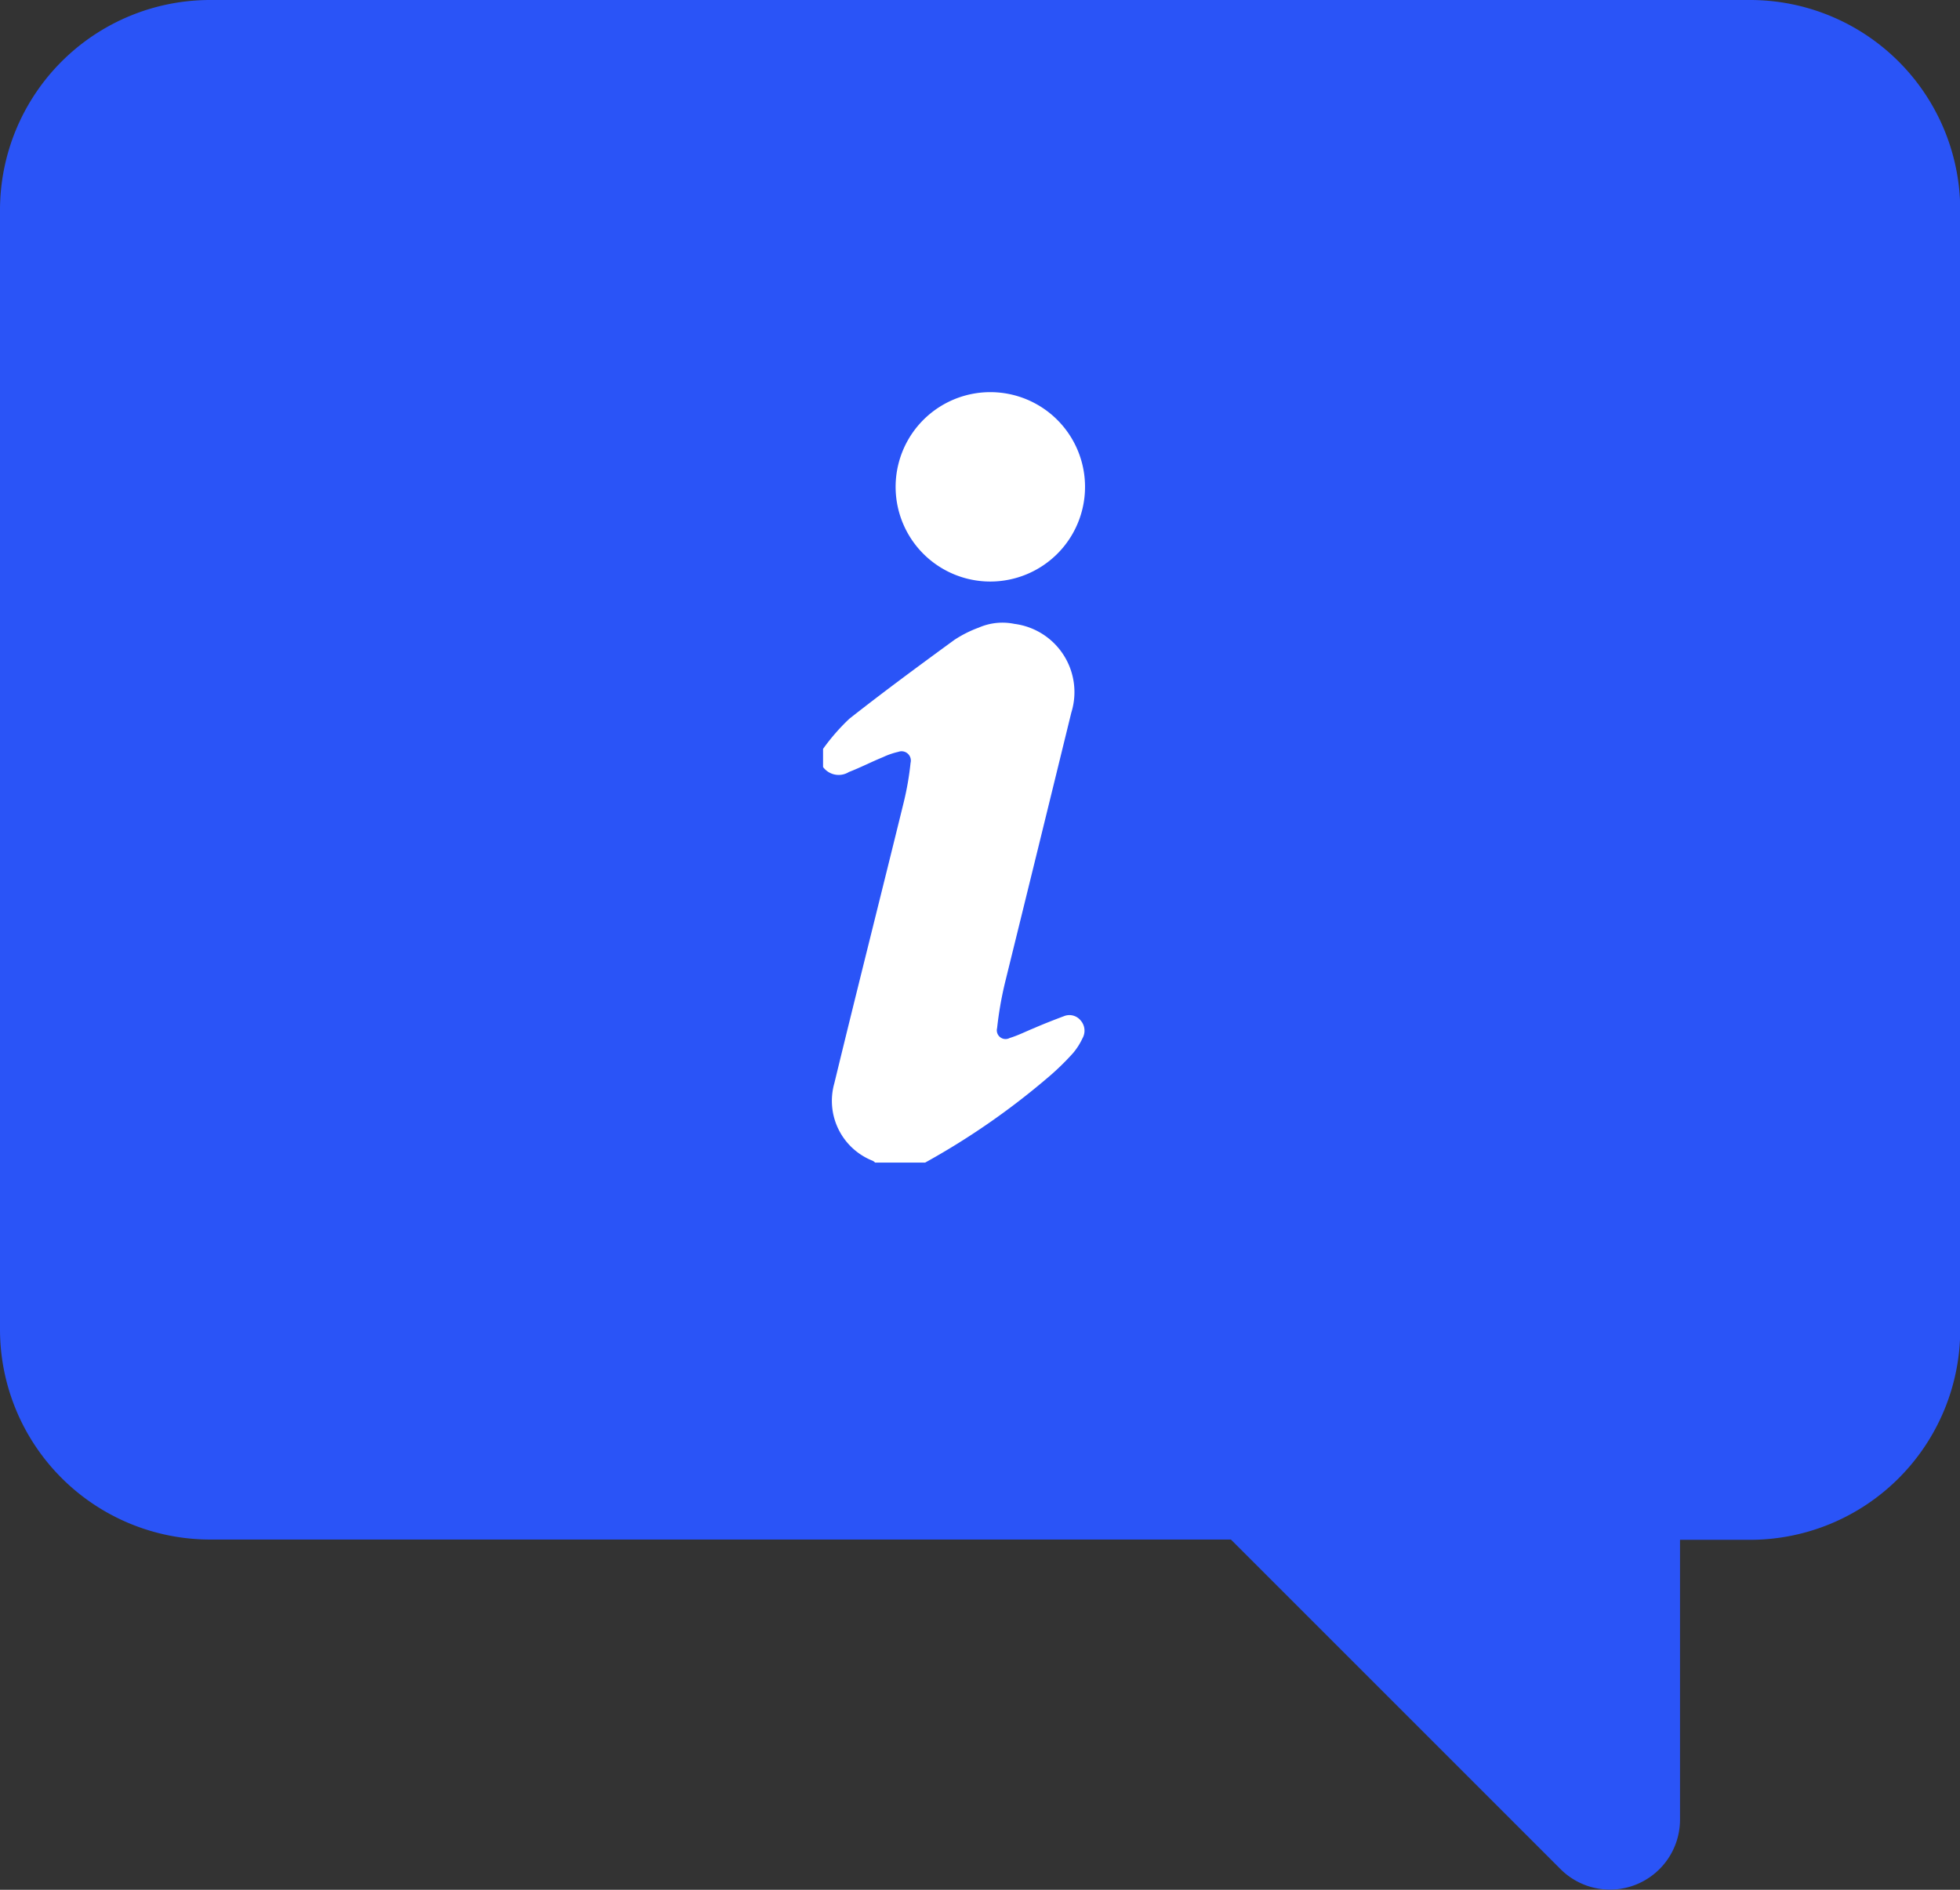 <svg xmlns="http://www.w3.org/2000/svg" width="42.219" height="40.711" viewBox="0 0 42.219 40.711">
  <rect x="0" y="0" width="42.219" height="40.711" fill="#333333" stroke="none"/>
  <g id="Group_2591" data-name="Group 2591" transform="translate(-769.947 -1193.955)">
    <g id="noun_review_2304287" transform="translate(769.947 1193.955)">
      <path id="Path_2868" data-name="Path 2868" d="M12.524,10H45.7a4.528,4.528,0,0,1,4.524,4.524V38.649A4.528,4.528,0,0,1,45.7,43.172H44.188V49.2a1.508,1.508,0,0,1-2.574,1.066l-7.1-7.1H12.524A4.528,4.528,0,0,1,8,38.649V14.524A4.528,4.528,0,0,1,12.524,10ZM35.141,32.618h4.524V23.571H35.141ZM18.635,25.643l1.706,5.98a1.369,1.369,0,0,0,1.316.994H32.125V23.571L27.2,18.06a1.387,1.387,0,0,0-1.084-.521,1.512,1.512,0,0,0-1.526,1.389v4.643H20.61C19.245,23.571,18.26,24.329,18.635,25.643Z" transform="translate(-8 -10)" fill="#2a54f7"/>
    </g>
    <rect id="Rectangle_2355" data-name="Rectangle 2355" width="29" height="21" transform="translate(776 1199)" fill="#2a54f7"/>
    <g id="noun_Info_2442959" transform="translate(754.676 1202.383)">
      <path id="Path_2869" data-name="Path 2869" d="M35.2,41.612H34.121a.257.257,0,0,0-.048-.037,1.387,1.387,0,0,1-.83-1.672c.49-2.02,1-4.036,1.495-6.054A6.311,6.311,0,0,0,34.885,33a.2.2,0,0,0-.264-.236,1.6,1.6,0,0,0-.332.115c-.246.1-.485.224-.732.319A.417.417,0,0,1,33,33.091V32.7a4.461,4.461,0,0,1,.566-.649c.741-.583,1.495-1.139,2.264-1.7a2.549,2.549,0,0,1,.525-.264,1.276,1.276,0,0,1,.766-.08,1.482,1.482,0,0,1,1.226,1.913q-.713,2.916-1.432,5.833a7.806,7.806,0,0,0-.166.962.188.188,0,0,0,.272.213c.181-.055.352-.143.528-.214.213-.093.433-.178.648-.259a.312.312,0,0,1,.355.1.332.332,0,0,1,.035.382,1.417,1.417,0,0,1-.2.314,5.519,5.519,0,0,1-.576.556A15.9,15.9,0,0,1,35.2,41.612Z" transform="translate(0 -24.995)" fill="#fff"/>
      <path id="Path_2870" data-name="Path 2870" d="M44.423,4.1a2.04,2.04,0,1,1,1.447-.6A2.045,2.045,0,0,1,44.423,4.1Z" transform="translate(-7.822)" fill="#fff"/>
    </g>
  </g>
</svg>
